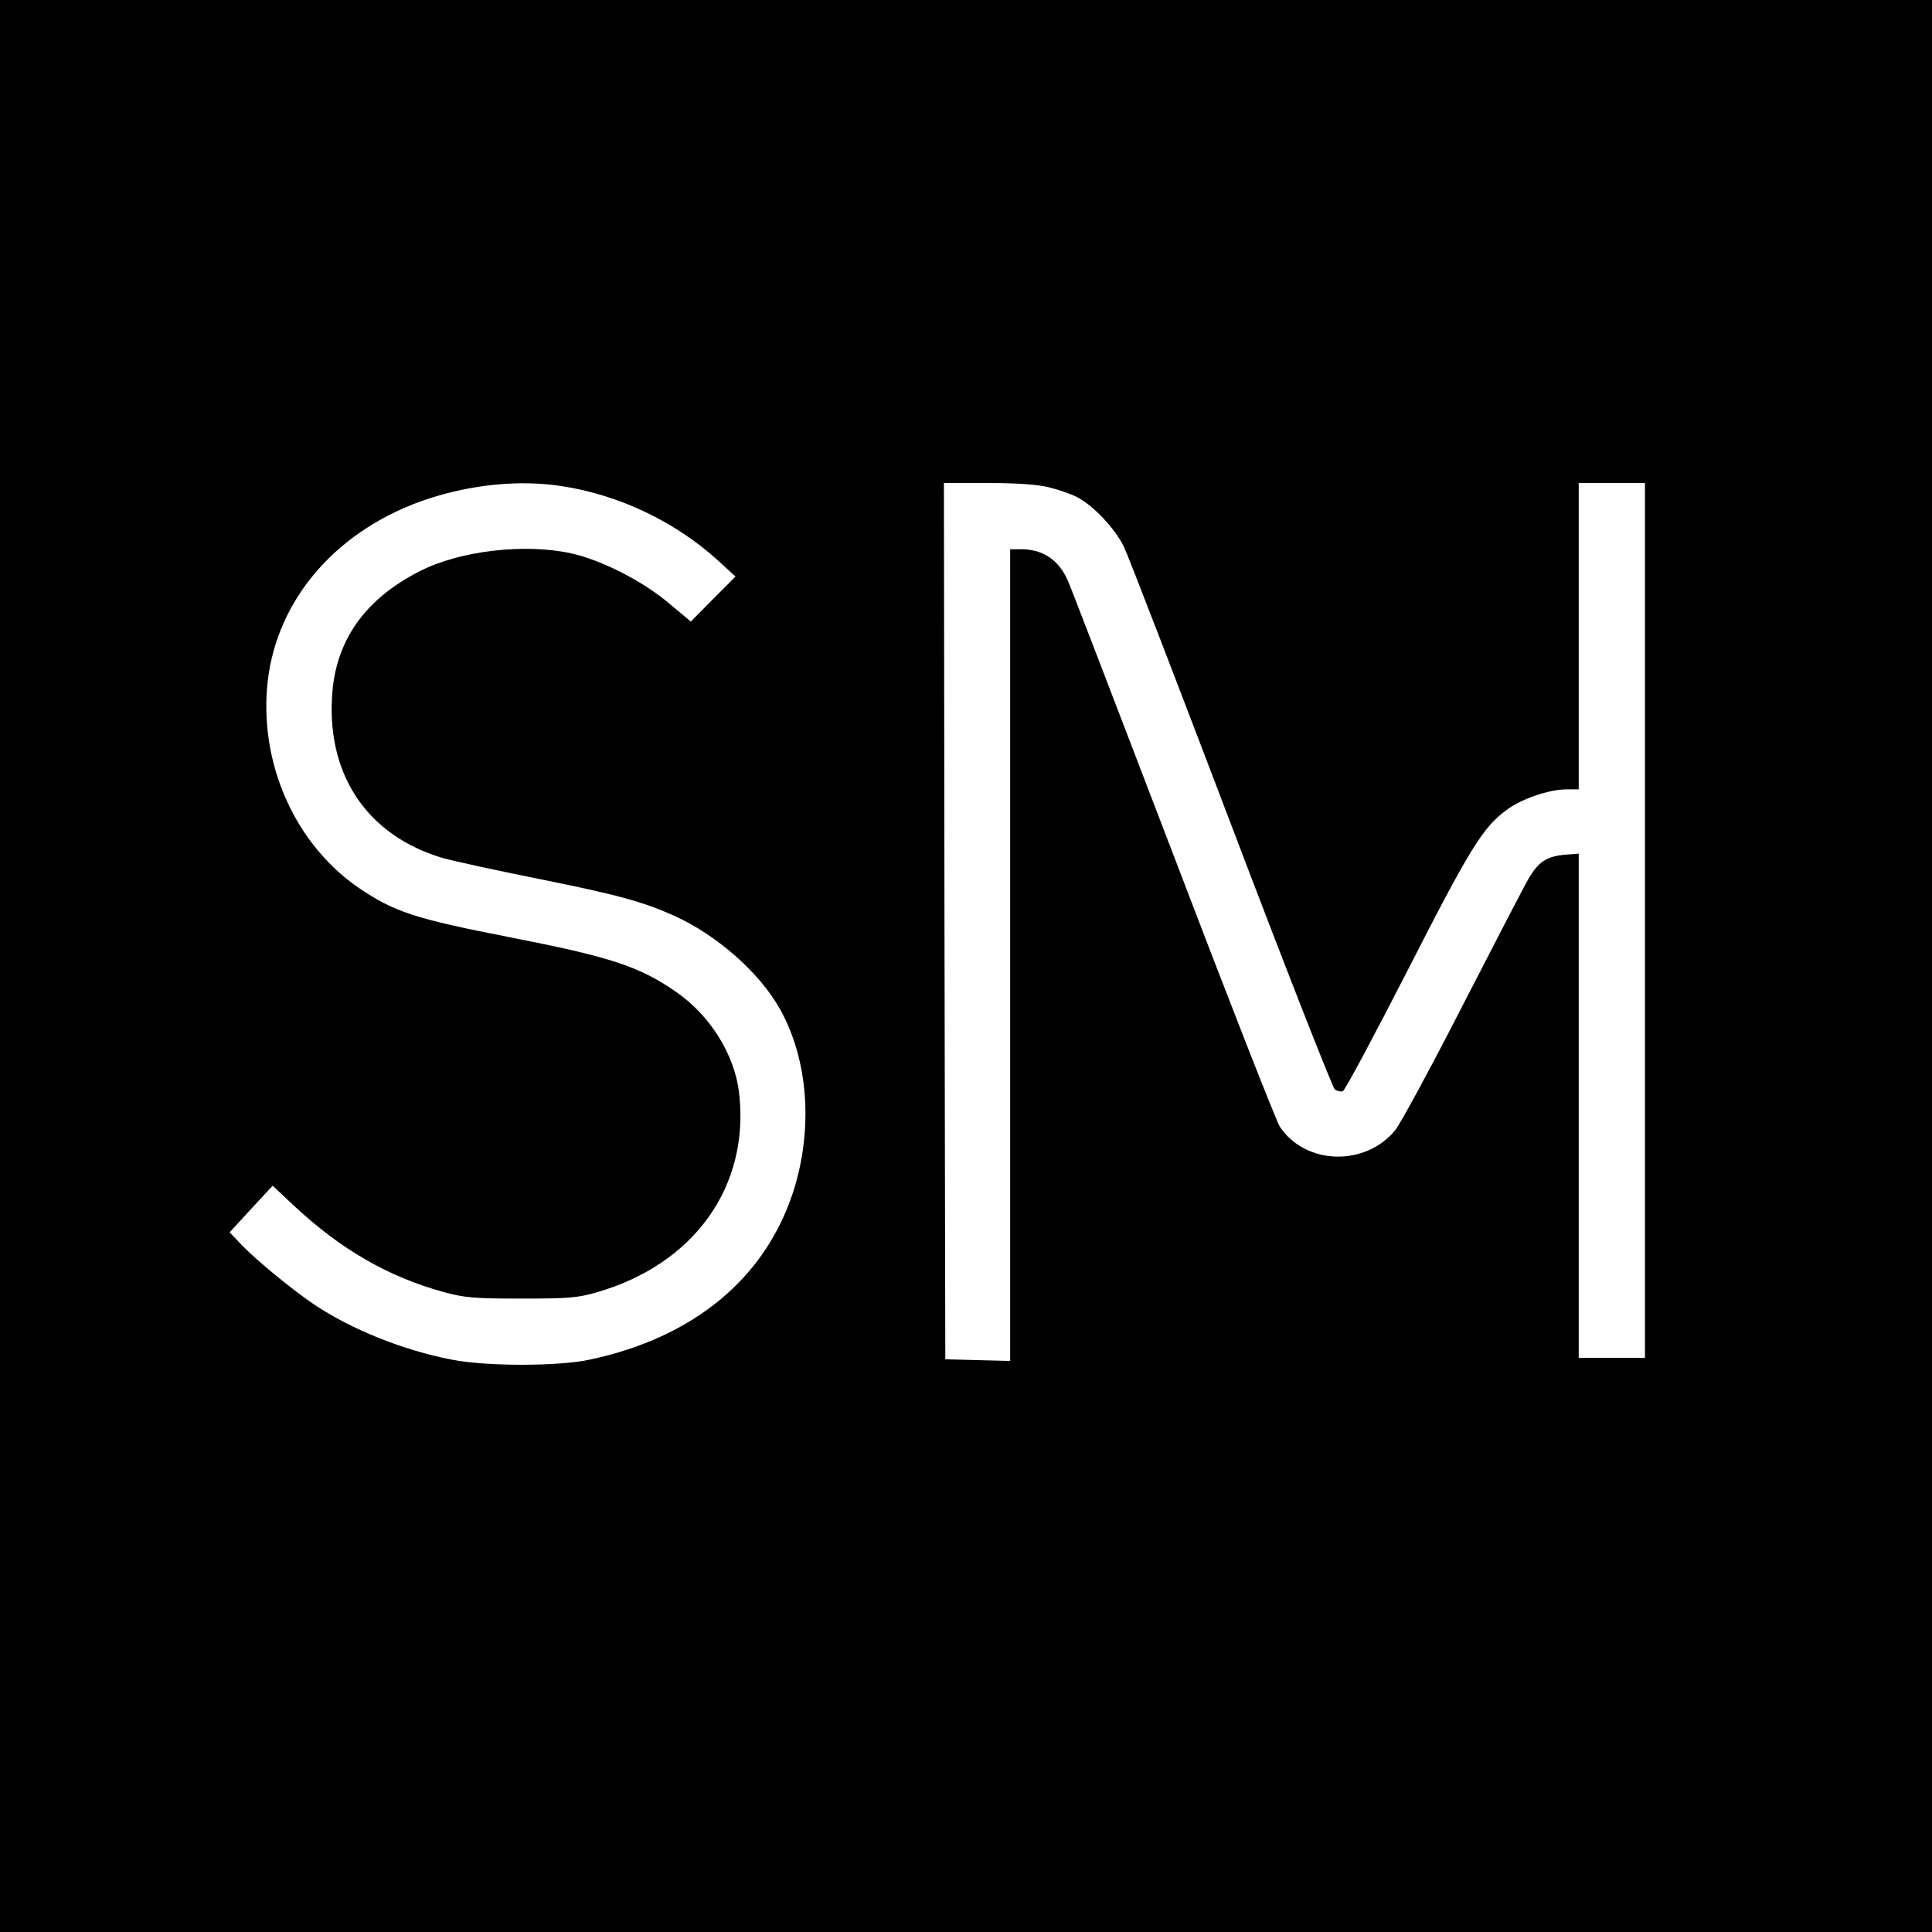 <?xml version="1.0" standalone="no"?>
<!DOCTYPE svg PUBLIC "-//W3C//DTD SVG 20010904//EN"
 "http://www.w3.org/TR/2001/REC-SVG-20010904/DTD/svg10.dtd">
<svg version="1.0" xmlns="http://www.w3.org/2000/svg"
 width="700pt" height="700pt" viewBox="0 0 700 700"
 preserveAspectRatio="xMidYMid meet">
<g transform="translate(0,700) scale(0.1,-0.1)"
fill="#000000" stroke="none">
<path d="M0 3500 l0 -3500 3500 0 3500 0 0 3500 0 3500 -3500 0 -3500 0 0
-3500z m2033 1739 c208 -31 415 -129 572 -273 l60 -55 -81 -81 -81 -82 -79 66
c-94 80 -245 157 -354 181 -168 37 -401 10 -546 -63 -203 -102 -310 -255 -321
-457 -17 -289 132 -504 402 -584 39 -11 196 -45 350 -76 283 -57 374 -82 488
-133 156 -71 309 -206 383 -338 103 -184 121 -435 48 -662 -102 -314 -361
-528 -736 -608 -114 -25 -378 -25 -502 0 -176 34 -362 109 -497 199 -77 52
-206 157 -261 214 l-46 48 78 85 78 84 69 -65 c174 -164 348 -265 553 -321 75
-20 108 -23 280 -23 173 0 204 3 273 23 353 102 554 384 515 722 -16 139 -106
283 -231 368 -132 91 -236 125 -599 196 -348 68 -419 92 -548 179 -233 160
-363 455 -330 749 35 303 257 555 585 662 158 51 328 68 478 45z m1765 -4 c34
-8 81 -24 104 -36 59 -30 138 -114 170 -180 15 -30 189 -482 388 -1005 198
-522 368 -954 376 -961 9 -6 22 -9 29 -7 8 3 113 200 235 438 227 445 273 518
358 581 55 41 155 75 218 75 l44 0 0 555 0 555 120 0 120 0 0 -1585 0 -1585
-120 0 -120 0 0 914 0 913 -52 -4 c-64 -6 -94 -26 -128 -84 -15 -24 -121 -230
-238 -457 -116 -227 -227 -432 -247 -457 -109 -133 -326 -126 -418 13 -13 20
-187 464 -386 986 -200 522 -371 968 -381 990 -33 77 -91 116 -170 116 l-40 0
0 -1470 0 -1471 -117 3 -118 3 -3 1588 -2 1587 157 0 c104 0 179 -5 221 -15z"/>
</g>
</svg>
